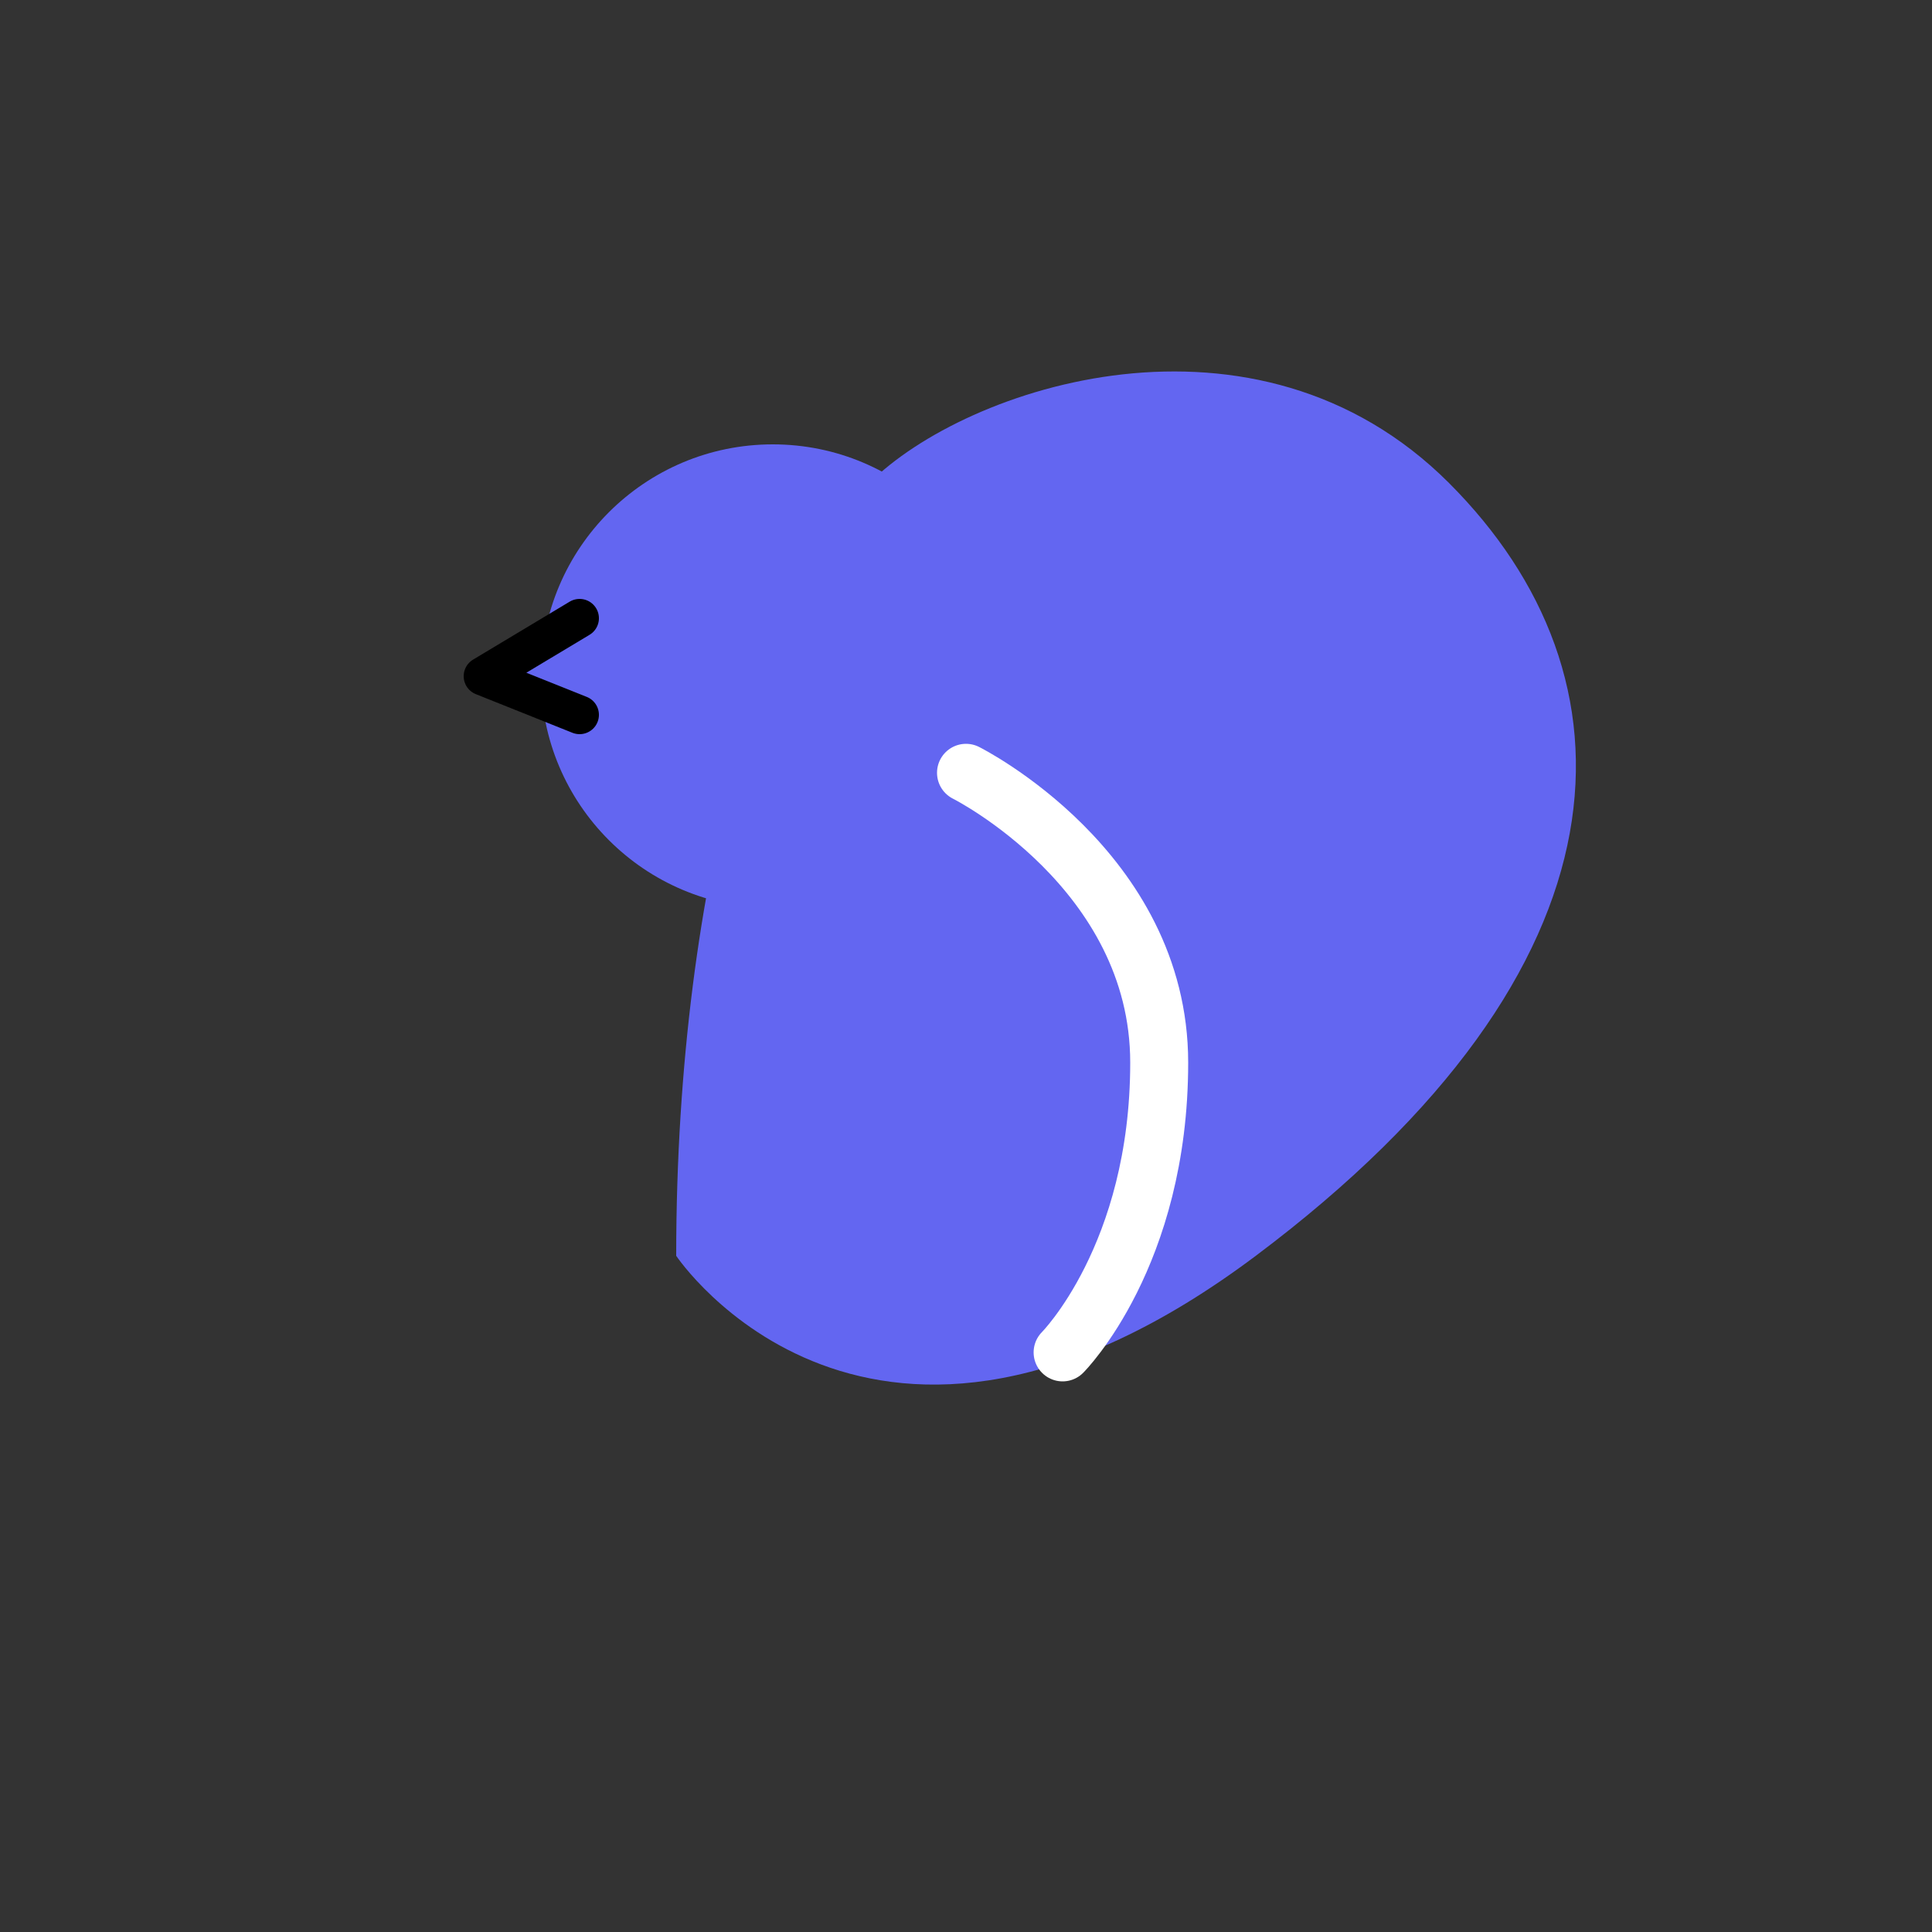 <svg xmlns="http://www.w3.org/2000/svg" viewBox="0 0 100 100">
  <rect x="0" y="0" width="100" height="100" fill="#333333" stroke="none"/>
  <style>
    path, circle { fill: #6366F1; }
    @media (prefers-color-scheme: dark) {
      path, circle { fill: #818cf8; }
    }
  </style>
  <circle cx="40" cy="35" r="12"/>
  <path d="M35 65C35 65 45 80 65 65C85 50 85 35 75 25C65 15 50 20 45 25C40 30 35 45 35 65Z"/>
  <circle cx="38" cy="32" r="3" fill="white"/>
  <circle cx="38" cy="32" r="1.5" fill="black"/>
  <path d="M30 37L25 35L30 32" stroke="black" stroke-width="2" stroke-linecap="round" stroke-linejoin="round" fill="none"/>
  <path d="M50 40C50 40 60 45 60 55C60 65 55 70 55 70" stroke="white" stroke-width="3" stroke-linecap="round" fill="none"/>
</svg> 